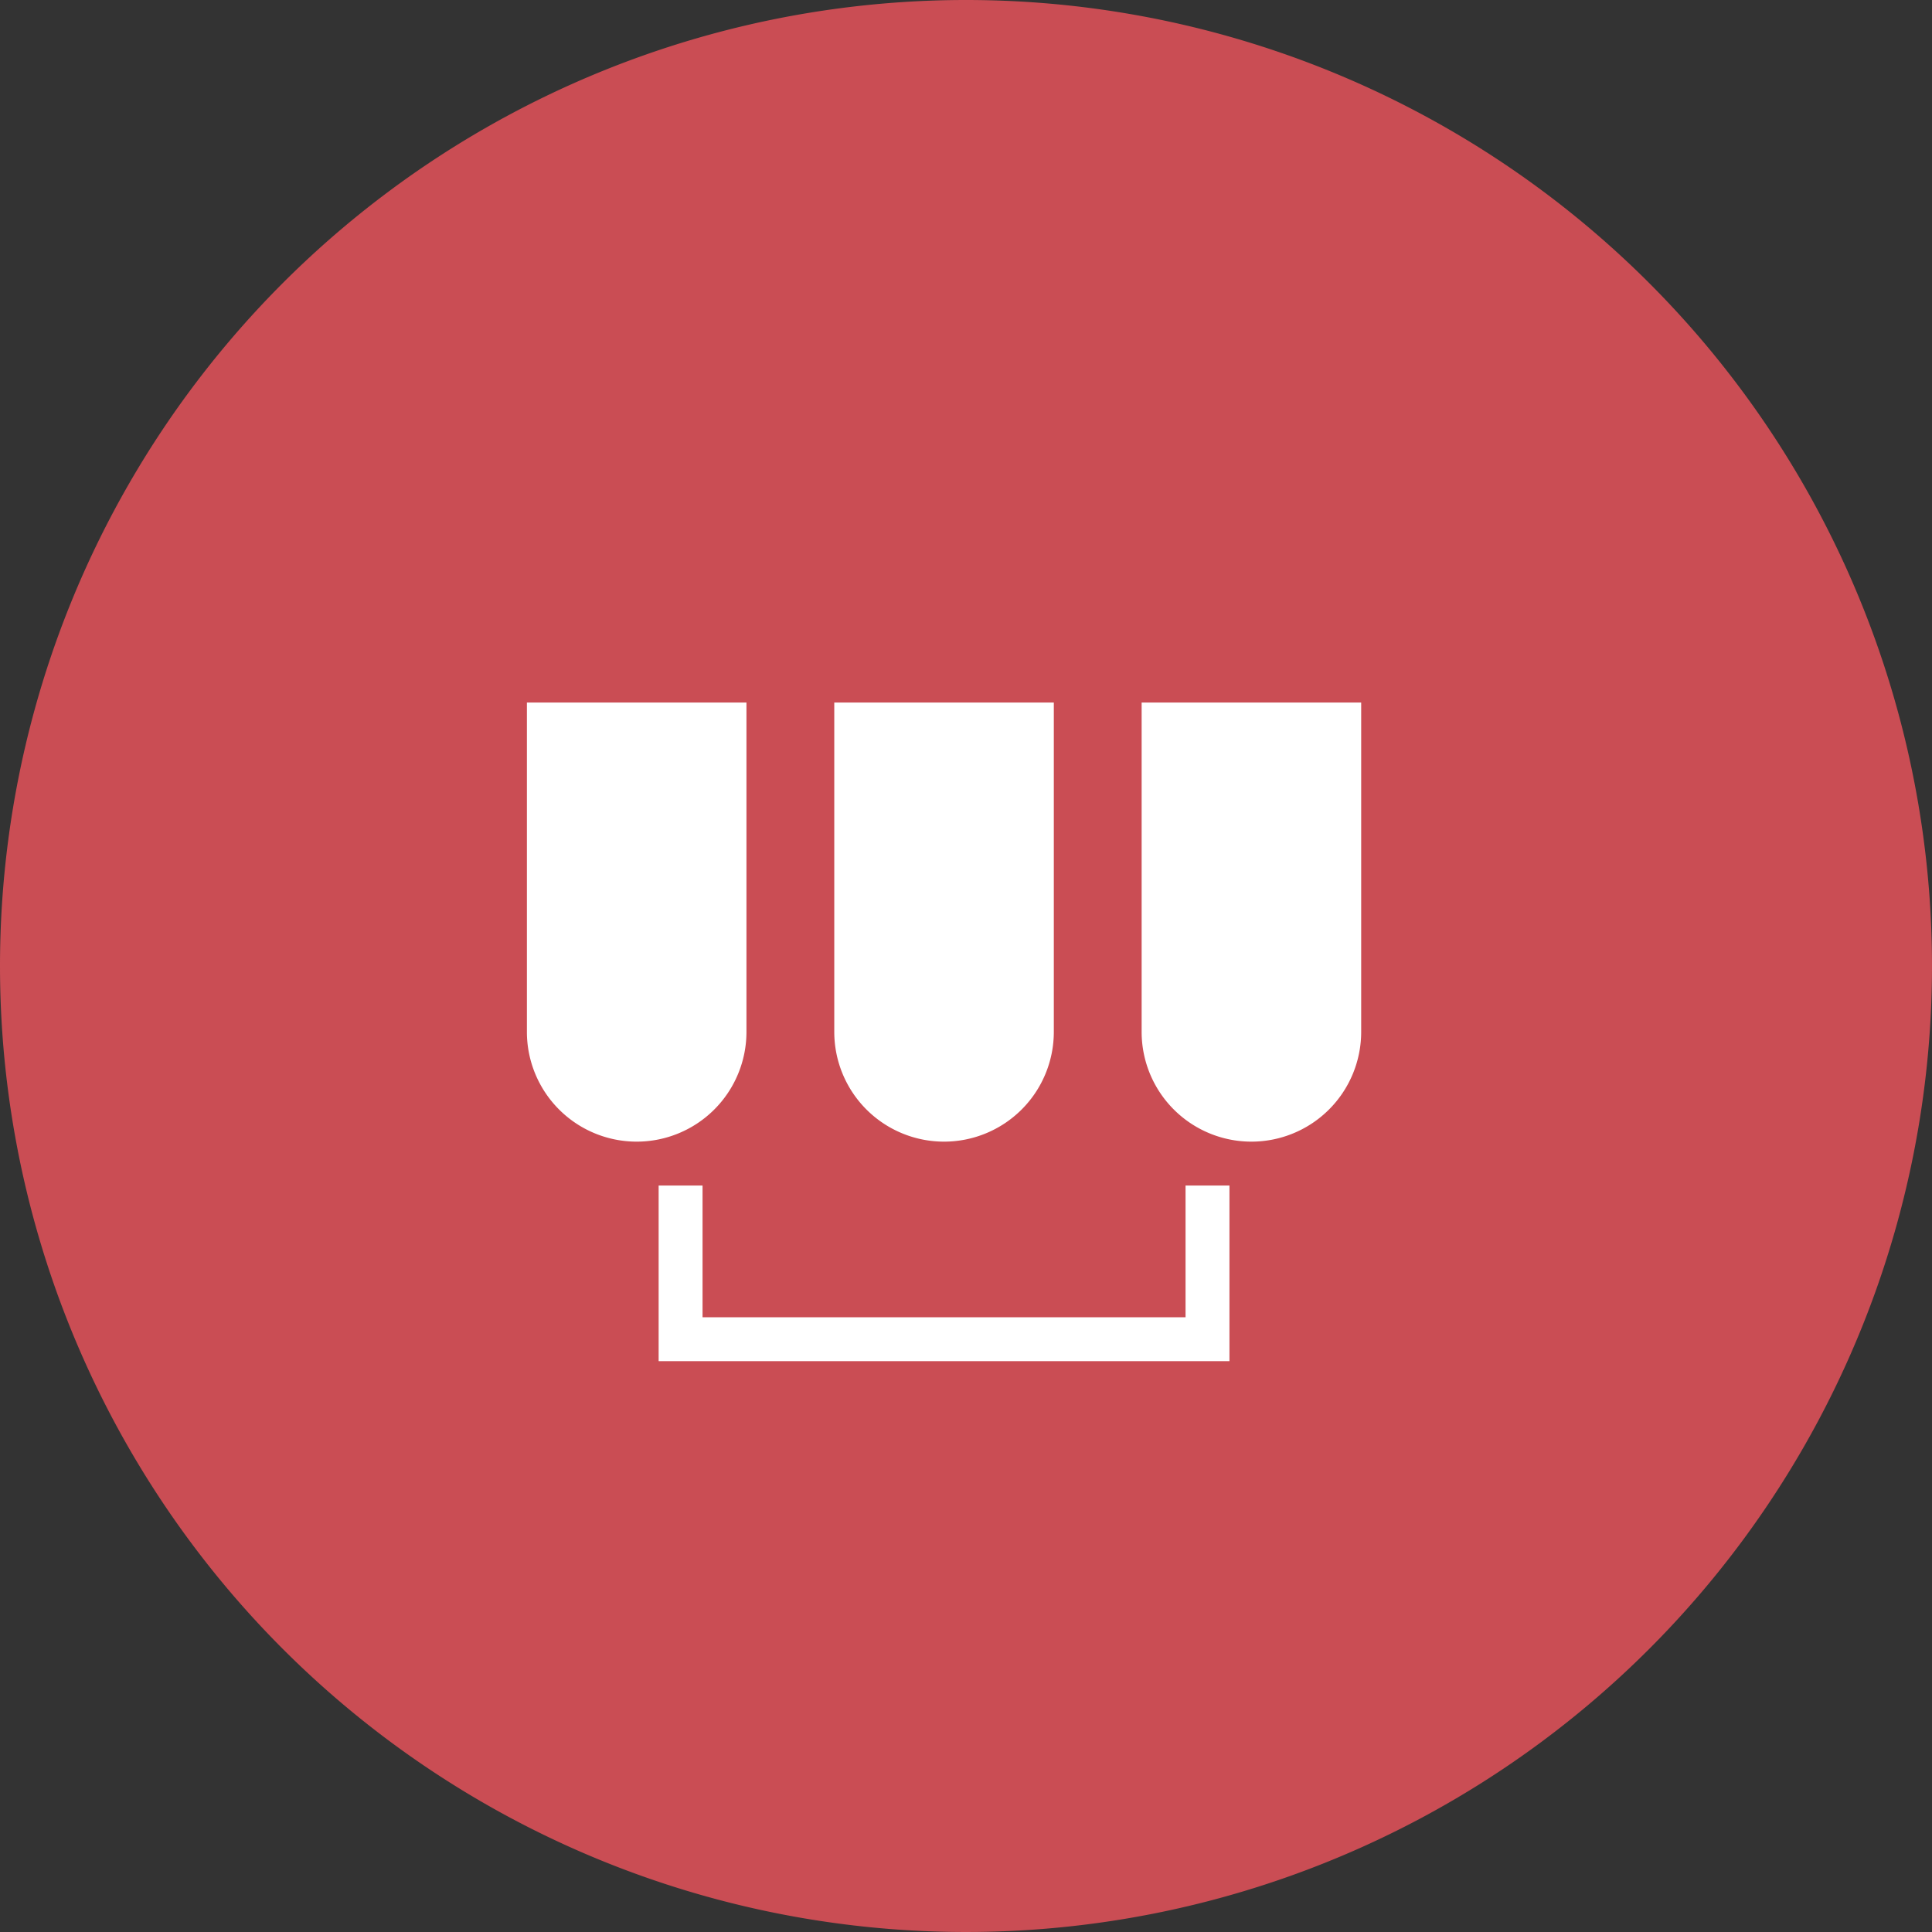 <svg xmlns="http://www.w3.org/2000/svg" width="44" height="44" viewBox="0 0 44 44"><rect x="0" y="0" width="44" height="44" fill="#333333" stroke="none"/><defs><style>.a{fill:#ca4d54;}.b{fill:#fff;}</style></defs><g transform="translate(-290 -3673)"><path class="a" d="M22,0A22,22,0,1,1,0,22,22,22,0,0,1,22,0Z" transform="translate(290 3673)"/><path class="b" d="M847-4318H835v-4h1v3h11v-3h1v4Zm-1-7.5v-7.5h5v7.5a2.5,2.5,0,0,1-2.5,2.5A2.5,2.5,0,0,1,846-4325.5Zm-7,0v-7.5h5v7.5a2.5,2.5,0,0,1-2.5,2.5A2.5,2.5,0,0,1,839-4325.5Zm-7,0v-7.5h5v7.5a2.5,2.5,0,0,1-2.5,2.5A2.5,2.5,0,0,1,832-4325.5Z" transform="translate(-530 8022)"/></g></svg>